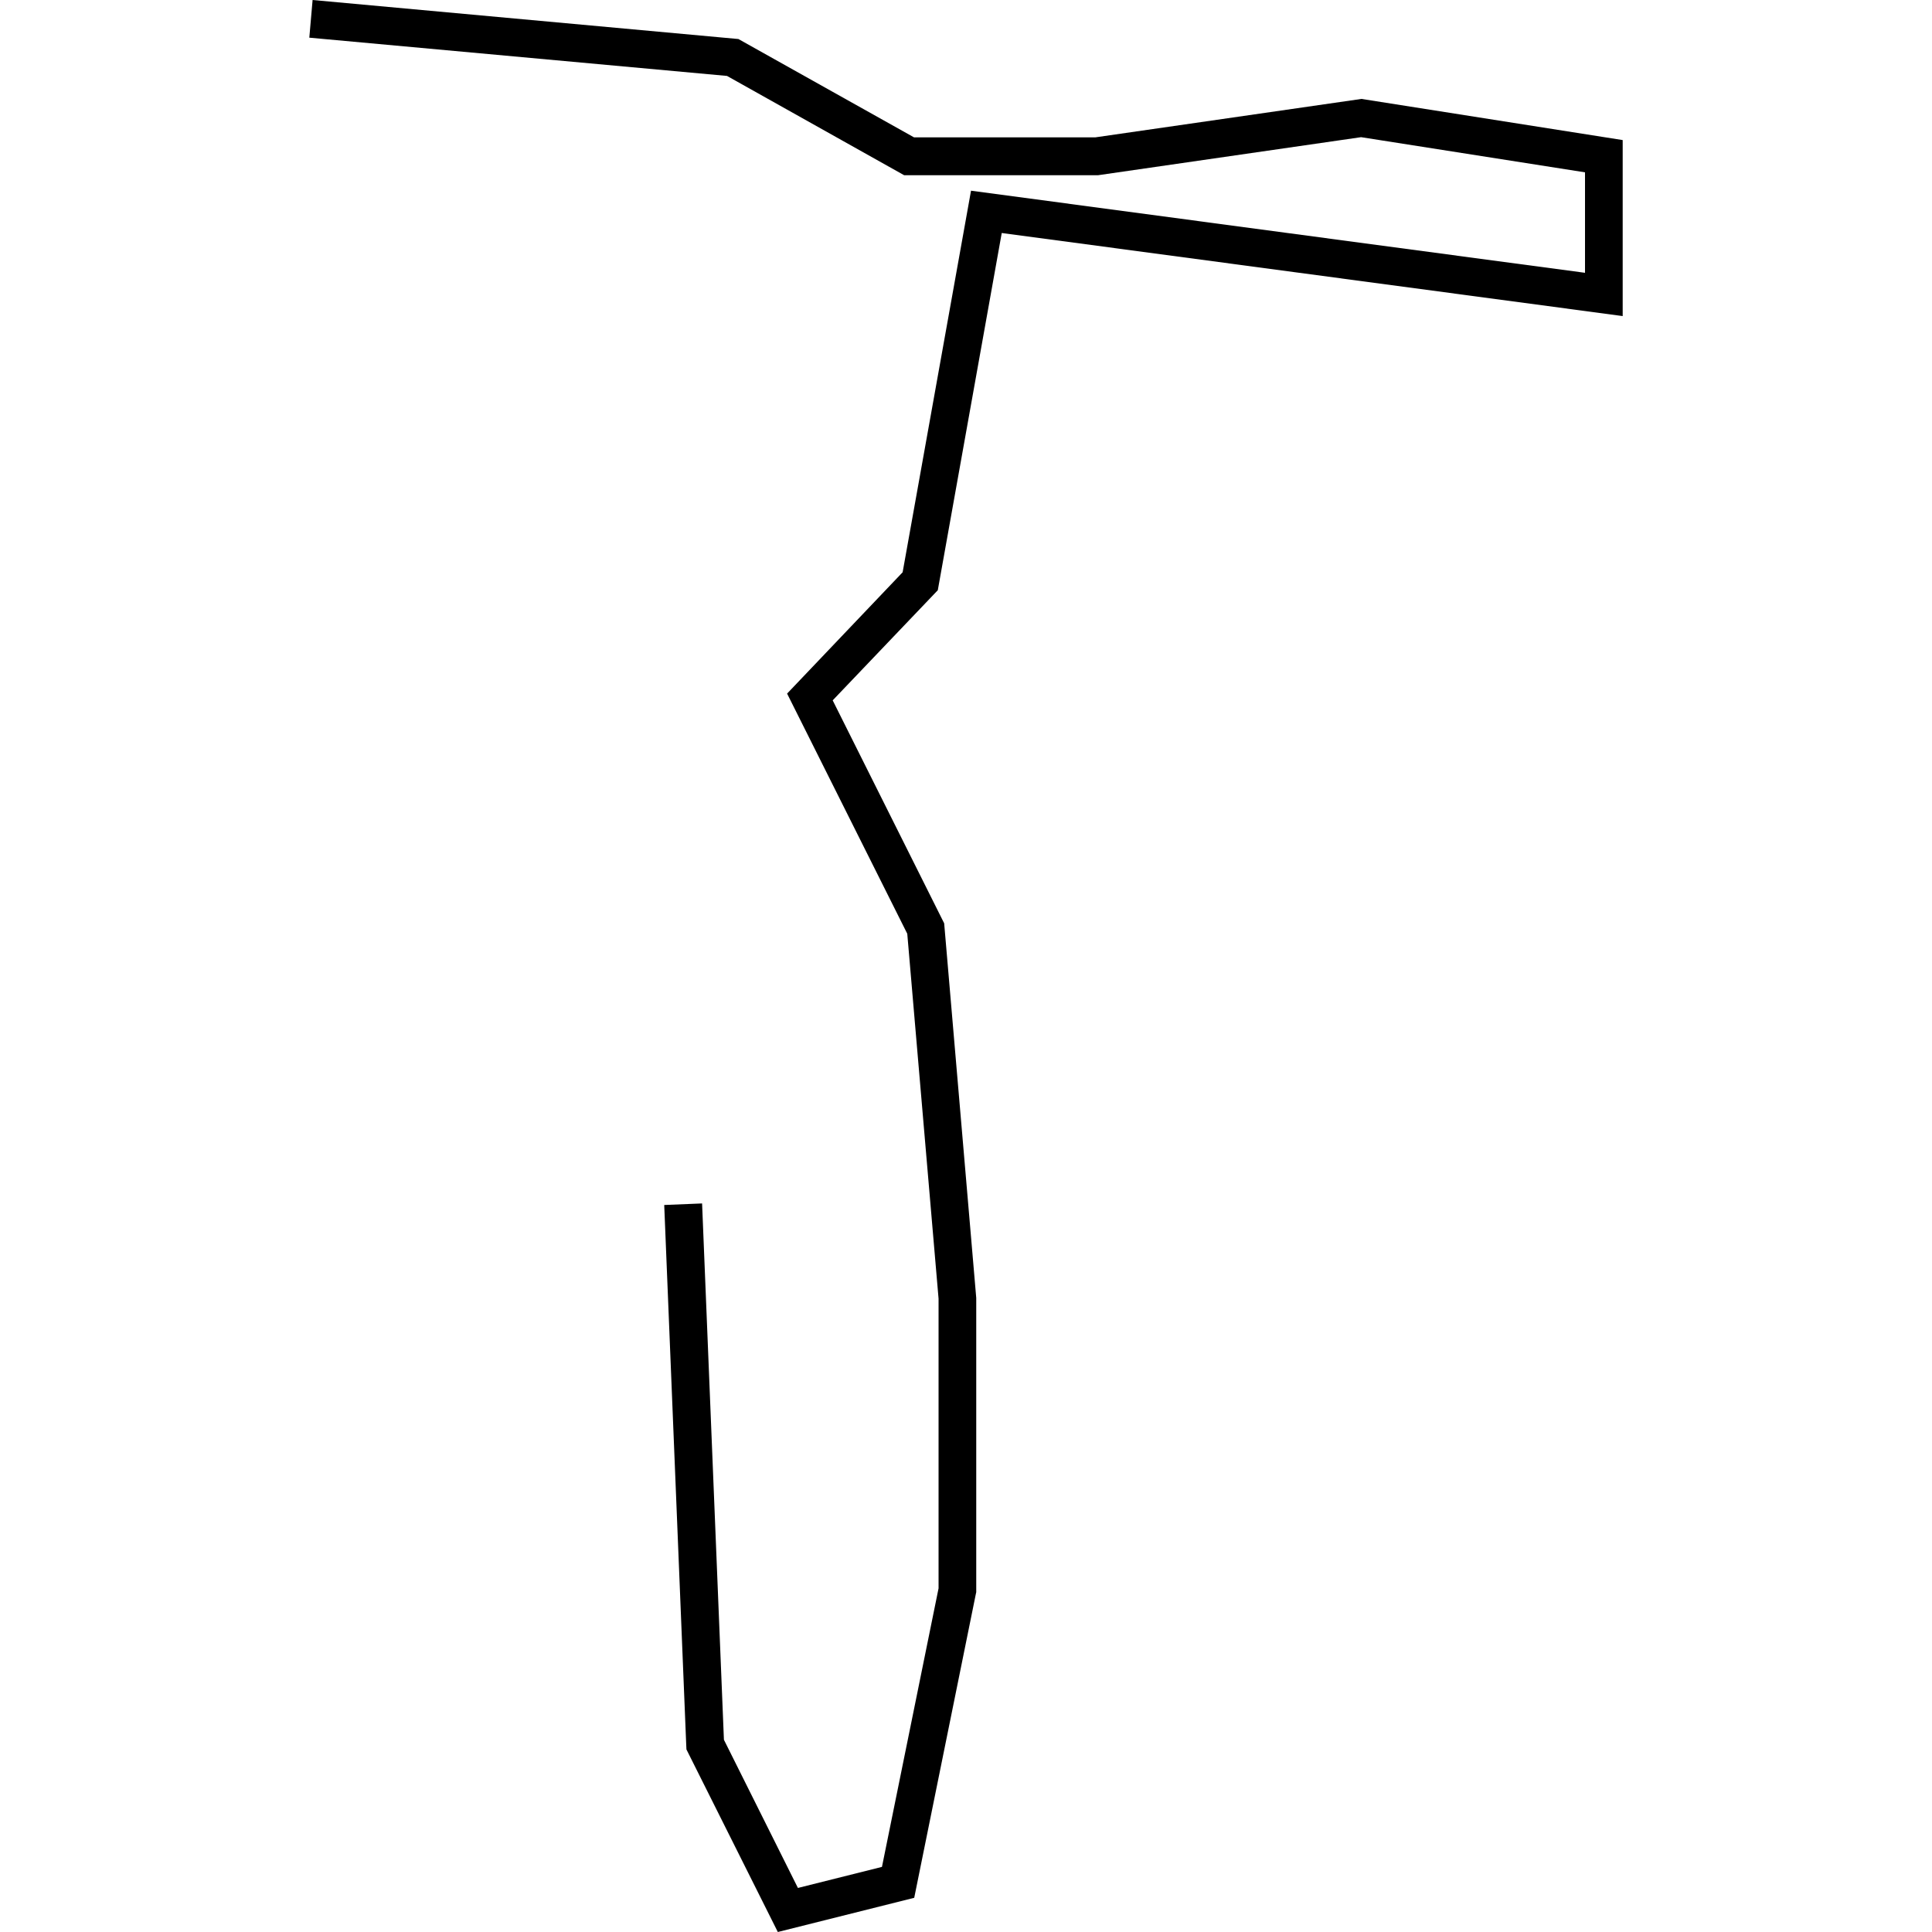 <?xml version="1.0" encoding="utf-8"?>
<!-- Generator: Adobe Illustrator 24.0.3, SVG Export Plug-In . SVG Version: 6.00 Build 0)  -->
<svg version="1.1" id="Layer_1" xmlns="http://www.w3.org/2000/svg" xmlns:xlink="http://www.w3.org/1999/xlink" x="0px" y="0px"
	 viewBox="0 0 1000 1000" style="enable-background:new 0 0 1000 1000;" xml:space="preserve">
<title>080520-domestic-s-outlined</title>
<g id="i">
	<polygon points="402.6,1000 355.3,905.5 355.2,903.4 343.8,623.7 363.4,622.9 374.7,900.5 413,977.2 456.5,966.3 485.8,822.1 
		485.8,672.2 469.6,483.3 407.4,359 467.2,296.2 502.6,98.7 820.4,141.2 820.4,89.2 704.5,71 568.3,90.7 468,90.7 376.3,39.3 
		160.1,19.5 161.8,0 382.2,20.2 473.1,71.1 566.9,71.1 704.7,51.2 839.9,72.5 839.9,163.6 518.5,120.6 485.4,305.5 431,362.5 
		488.7,477.9 505.3,671.8 505.3,824.1 505.1,825 473.2,982.3 	"/>
</g>
</svg>
